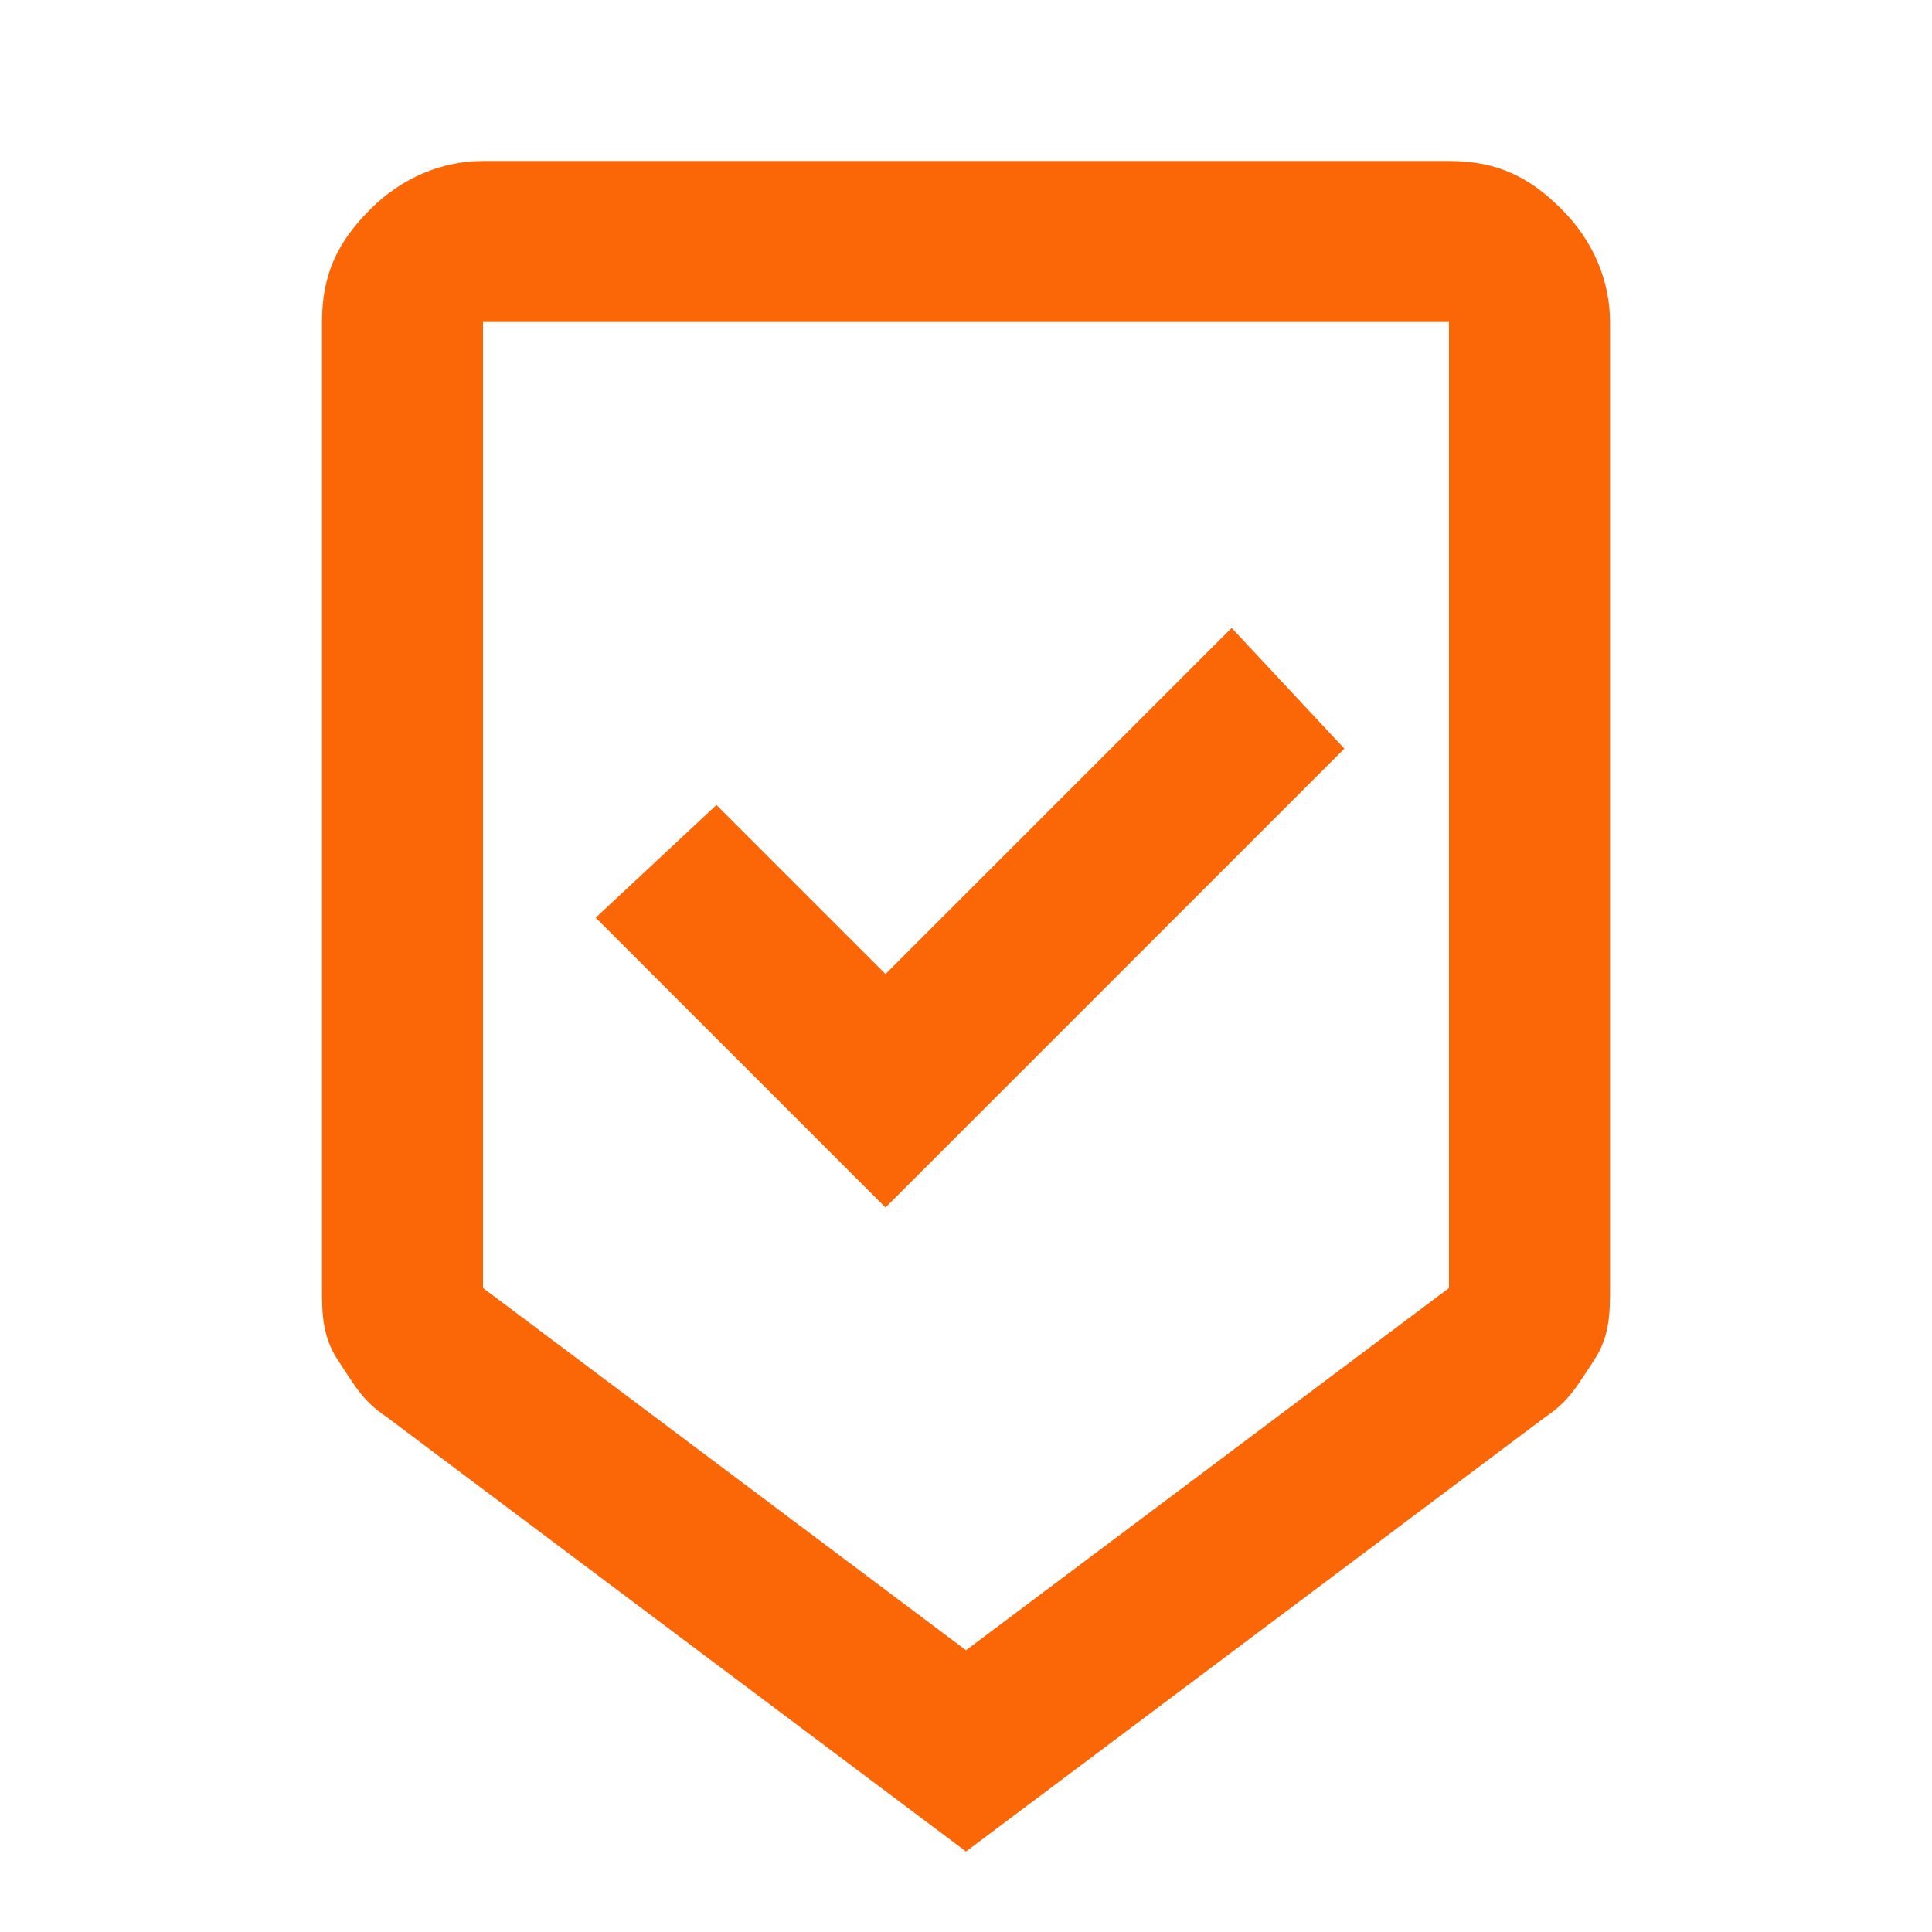 <?xml version="1.0" encoding="UTF-8"?>
<svg id="Layer_1" xmlns="http://www.w3.org/2000/svg" version="1.1" viewBox="0 0 24 24">
  <!-- Generator: Adobe Illustrator 29.2.0, SVG Export Plug-In . SVG Version: 2.1.0 Build 108)  -->
  <defs>
    <style>
      .st0 {
        fill: #fb6607;
      }
    </style>
  </defs>
  <path class="st0" d="M12,23l-7.2-5.4c-.3-.2-.4-.4-.6-.7s-.2-.6-.2-.9V4c0-.6.2-1,.6-1.4s.9-.6,1.4-.6h12c.6,0,1,.2,1.4.6s.6.9.6,1.4v12c0,.3,0,.6-.2.9s-.3.5-.6.7l-7.2,5.4ZM12,20.5l6-4.5V4H6v12l6,4.5ZM11,15l5.7-5.7-1.4-1.5-4.3,4.3-2.1-2.1-1.5,1.4,3.6,3.6ZM12,4h-6,12-6Z"/>
</svg>